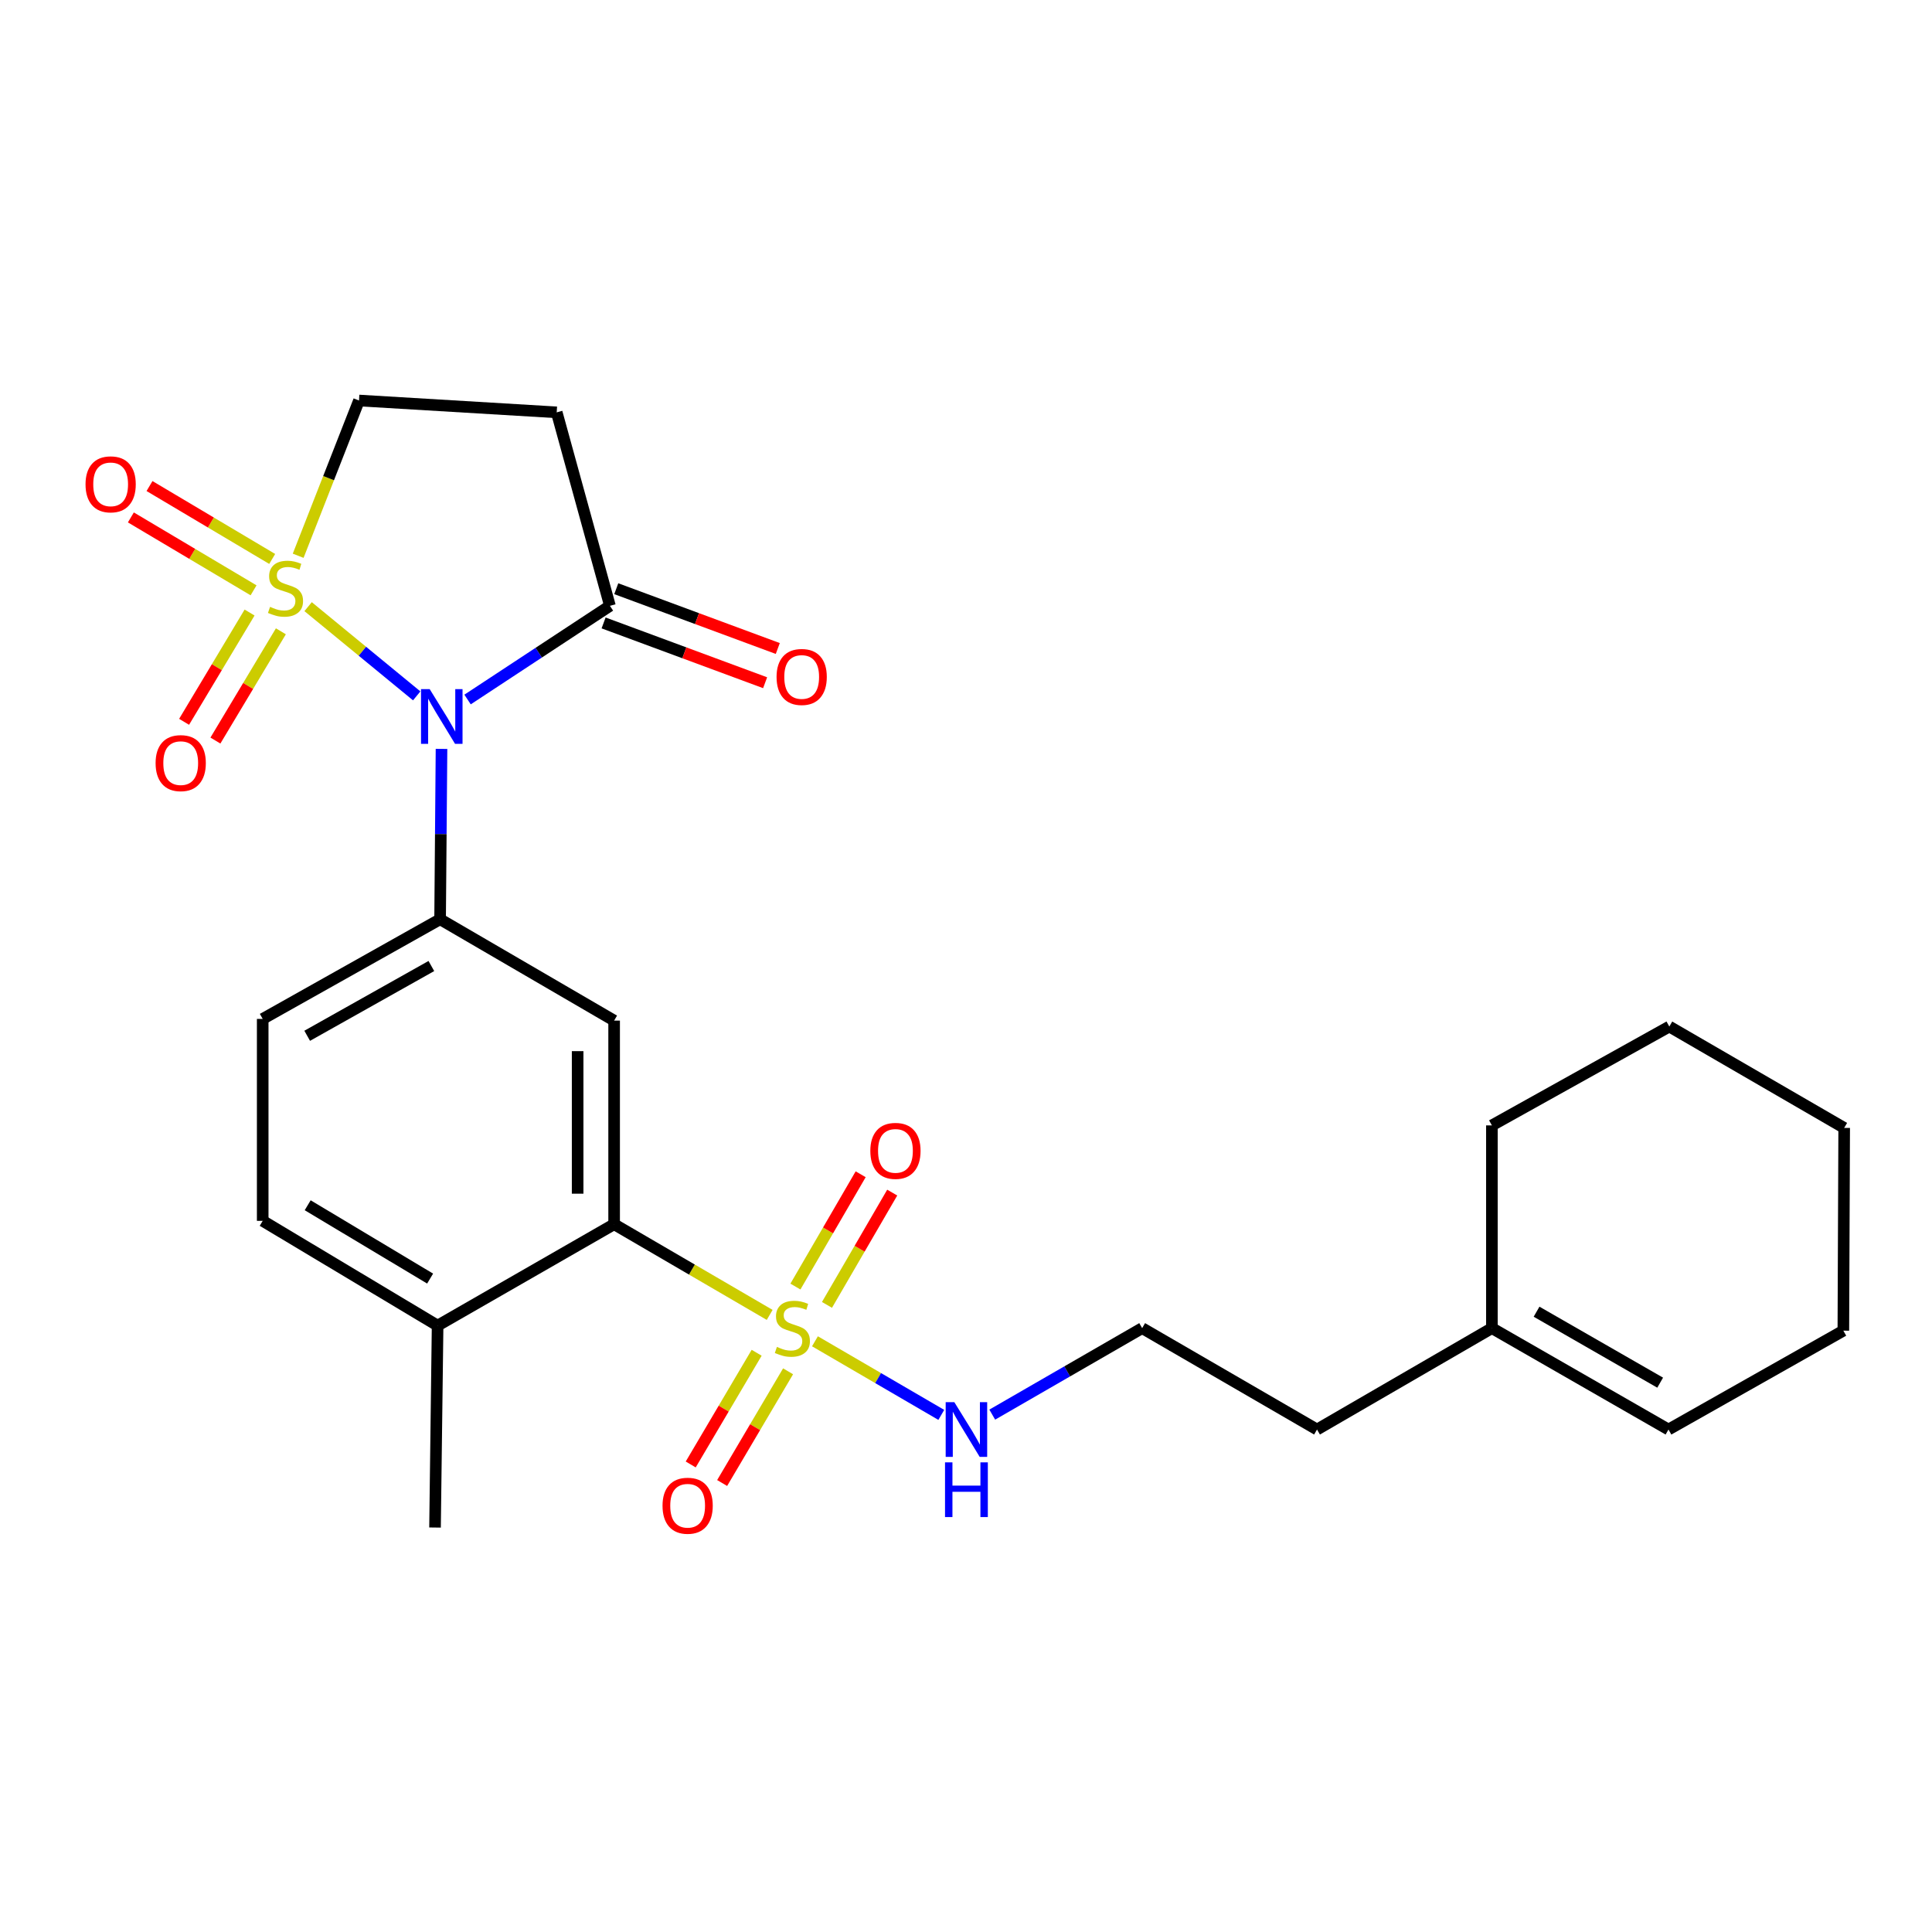 <?xml version='1.0' encoding='iso-8859-1'?>
<svg version='1.1' baseProfile='full'
              xmlns='http://www.w3.org/2000/svg'
                      xmlns:rdkit='http://www.rdkit.org/xml'
                      xmlns:xlink='http://www.w3.org/1999/xlink'
                  xml:space='preserve'
width='1000px' height='1000px' viewBox='0 0 1000 1000'>
<!-- END OF HEADER -->
<rect style='opacity:1.0;fill:#FFFFFF;stroke:none' width='1000' height='1000' x='0' y='0'> </rect>
<path class='bond-0' d='M 159.476,314 L 187.581,337.091' style='fill:none;fill-rule:evenodd;stroke:#CCCC00;stroke-width:6px;stroke-linecap:butt;stroke-linejoin:miter;stroke-opacity:1' />
<path class='bond-0' d='M 187.581,337.091 L 215.686,360.183' style='fill:none;fill-rule:evenodd;stroke:#0000FF;stroke-width:6px;stroke-linecap:butt;stroke-linejoin:miter;stroke-opacity:1' />
<path class='bond-7' d='M 154.333,287.663 L 170.076,247.482' style='fill:none;fill-rule:evenodd;stroke:#CCCC00;stroke-width:6px;stroke-linecap:butt;stroke-linejoin:miter;stroke-opacity:1' />
<path class='bond-7' d='M 170.076,247.482 L 185.819,207.302' style='fill:none;fill-rule:evenodd;stroke:#000000;stroke-width:6px;stroke-linecap:butt;stroke-linejoin:miter;stroke-opacity:1' />
<path class='bond-8' d='M 129.18,317.053 L 112.236,345.33' style='fill:none;fill-rule:evenodd;stroke:#CCCC00;stroke-width:6px;stroke-linecap:butt;stroke-linejoin:miter;stroke-opacity:1' />
<path class='bond-8' d='M 112.236,345.33 L 95.292,373.606' style='fill:none;fill-rule:evenodd;stroke:#FF0000;stroke-width:6px;stroke-linecap:butt;stroke-linejoin:miter;stroke-opacity:1' />
<path class='bond-8' d='M 145.383,326.762 L 128.438,355.039' style='fill:none;fill-rule:evenodd;stroke:#CCCC00;stroke-width:6px;stroke-linecap:butt;stroke-linejoin:miter;stroke-opacity:1' />
<path class='bond-8' d='M 128.438,355.039 L 111.494,383.315' style='fill:none;fill-rule:evenodd;stroke:#FF0000;stroke-width:6px;stroke-linecap:butt;stroke-linejoin:miter;stroke-opacity:1' />
<path class='bond-9' d='M 140.891,289.311 L 109.139,270.444' style='fill:none;fill-rule:evenodd;stroke:#CCCC00;stroke-width:6px;stroke-linecap:butt;stroke-linejoin:miter;stroke-opacity:1' />
<path class='bond-9' d='M 109.139,270.444 L 77.387,251.576' style='fill:none;fill-rule:evenodd;stroke:#FF0000;stroke-width:6px;stroke-linecap:butt;stroke-linejoin:miter;stroke-opacity:1' />
<path class='bond-9' d='M 131.243,305.549 L 99.49,286.682' style='fill:none;fill-rule:evenodd;stroke:#CCCC00;stroke-width:6px;stroke-linecap:butt;stroke-linejoin:miter;stroke-opacity:1' />
<path class='bond-9' d='M 99.49,286.682 L 67.738,267.815' style='fill:none;fill-rule:evenodd;stroke:#FF0000;stroke-width:6px;stroke-linecap:butt;stroke-linejoin:miter;stroke-opacity:1' />
<path class='bond-2' d='M 228.525,387.63 L 228.159,431.717' style='fill:none;fill-rule:evenodd;stroke:#0000FF;stroke-width:6px;stroke-linecap:butt;stroke-linejoin:miter;stroke-opacity:1' />
<path class='bond-2' d='M 228.159,431.717 L 227.793,475.804' style='fill:none;fill-rule:evenodd;stroke:#000000;stroke-width:6px;stroke-linecap:butt;stroke-linejoin:miter;stroke-opacity:1' />
<path class='bond-4' d='M 242.009,362.065 L 278.854,337.818' style='fill:none;fill-rule:evenodd;stroke:#0000FF;stroke-width:6px;stroke-linecap:butt;stroke-linejoin:miter;stroke-opacity:1' />
<path class='bond-4' d='M 278.854,337.818 L 315.699,313.572' style='fill:none;fill-rule:evenodd;stroke:#000000;stroke-width:6px;stroke-linecap:butt;stroke-linejoin:miter;stroke-opacity:1' />
<path class='bond-1' d='M 398.382,680.592 L 358.127,657.127' style='fill:none;fill-rule:evenodd;stroke:#CCCC00;stroke-width:6px;stroke-linecap:butt;stroke-linejoin:miter;stroke-opacity:1' />
<path class='bond-1' d='M 358.127,657.127 L 317.871,633.661' style='fill:none;fill-rule:evenodd;stroke:#000000;stroke-width:6px;stroke-linecap:butt;stroke-linejoin:miter;stroke-opacity:1' />
<path class='bond-10' d='M 391.642,700.187 L 374.578,729.096' style='fill:none;fill-rule:evenodd;stroke:#CCCC00;stroke-width:6px;stroke-linecap:butt;stroke-linejoin:miter;stroke-opacity:1' />
<path class='bond-10' d='M 374.578,729.096 L 357.514,758.005' style='fill:none;fill-rule:evenodd;stroke:#FF0000;stroke-width:6px;stroke-linecap:butt;stroke-linejoin:miter;stroke-opacity:1' />
<path class='bond-10' d='M 407.908,709.788 L 390.844,738.697' style='fill:none;fill-rule:evenodd;stroke:#CCCC00;stroke-width:6px;stroke-linecap:butt;stroke-linejoin:miter;stroke-opacity:1' />
<path class='bond-10' d='M 390.844,738.697 L 373.78,767.606' style='fill:none;fill-rule:evenodd;stroke:#FF0000;stroke-width:6px;stroke-linecap:butt;stroke-linejoin:miter;stroke-opacity:1' />
<path class='bond-11' d='M 428.044,675.411 L 444.928,646.348' style='fill:none;fill-rule:evenodd;stroke:#CCCC00;stroke-width:6px;stroke-linecap:butt;stroke-linejoin:miter;stroke-opacity:1' />
<path class='bond-11' d='M 444.928,646.348 L 461.813,617.285' style='fill:none;fill-rule:evenodd;stroke:#FF0000;stroke-width:6px;stroke-linecap:butt;stroke-linejoin:miter;stroke-opacity:1' />
<path class='bond-11' d='M 411.712,665.922 L 428.596,636.859' style='fill:none;fill-rule:evenodd;stroke:#CCCC00;stroke-width:6px;stroke-linecap:butt;stroke-linejoin:miter;stroke-opacity:1' />
<path class='bond-11' d='M 428.596,636.859 L 445.48,607.797' style='fill:none;fill-rule:evenodd;stroke:#FF0000;stroke-width:6px;stroke-linecap:butt;stroke-linejoin:miter;stroke-opacity:1' />
<path class='bond-12' d='M 421.819,694.249 L 454.515,713.296' style='fill:none;fill-rule:evenodd;stroke:#CCCC00;stroke-width:6px;stroke-linecap:butt;stroke-linejoin:miter;stroke-opacity:1' />
<path class='bond-12' d='M 454.515,713.296 L 487.212,732.343' style='fill:none;fill-rule:evenodd;stroke:#0000FF;stroke-width:6px;stroke-linecap:butt;stroke-linejoin:miter;stroke-opacity:1' />
<path class='bond-5' d='M 227.793,475.804 L 317.871,528.262' style='fill:none;fill-rule:evenodd;stroke:#000000;stroke-width:6px;stroke-linecap:butt;stroke-linejoin:miter;stroke-opacity:1' />
<path class='bond-14' d='M 227.793,475.804 L 135.974,527.391' style='fill:none;fill-rule:evenodd;stroke:#000000;stroke-width:6px;stroke-linecap:butt;stroke-linejoin:miter;stroke-opacity:1' />
<path class='bond-14' d='M 223.272,500.01 L 158.999,536.121' style='fill:none;fill-rule:evenodd;stroke:#000000;stroke-width:6px;stroke-linecap:butt;stroke-linejoin:miter;stroke-opacity:1' />
<path class='bond-3' d='M 317.871,633.661 L 317.871,528.262' style='fill:none;fill-rule:evenodd;stroke:#000000;stroke-width:6px;stroke-linecap:butt;stroke-linejoin:miter;stroke-opacity:1' />
<path class='bond-3' d='M 298.983,617.851 L 298.983,544.072' style='fill:none;fill-rule:evenodd;stroke:#000000;stroke-width:6px;stroke-linecap:butt;stroke-linejoin:miter;stroke-opacity:1' />
<path class='bond-27' d='M 317.871,633.661 L 226.503,686.13' style='fill:none;fill-rule:evenodd;stroke:#000000;stroke-width:6px;stroke-linecap:butt;stroke-linejoin:miter;stroke-opacity:1' />
<path class='bond-15' d='M 312.421,322.429 L 354.223,337.902' style='fill:none;fill-rule:evenodd;stroke:#000000;stroke-width:6px;stroke-linecap:butt;stroke-linejoin:miter;stroke-opacity:1' />
<path class='bond-15' d='M 354.223,337.902 L 396.024,353.376' style='fill:none;fill-rule:evenodd;stroke:#FF0000;stroke-width:6px;stroke-linecap:butt;stroke-linejoin:miter;stroke-opacity:1' />
<path class='bond-15' d='M 318.978,304.715 L 360.78,320.188' style='fill:none;fill-rule:evenodd;stroke:#000000;stroke-width:6px;stroke-linecap:butt;stroke-linejoin:miter;stroke-opacity:1' />
<path class='bond-15' d='M 360.78,320.188 L 402.581,335.662' style='fill:none;fill-rule:evenodd;stroke:#FF0000;stroke-width:6px;stroke-linecap:butt;stroke-linejoin:miter;stroke-opacity:1' />
<path class='bond-26' d='M 315.699,313.572 L 288.153,213.43' style='fill:none;fill-rule:evenodd;stroke:#000000;stroke-width:6px;stroke-linecap:butt;stroke-linejoin:miter;stroke-opacity:1' />
<path class='bond-6' d='M 288.153,213.43 L 185.819,207.302' style='fill:none;fill-rule:evenodd;stroke:#000000;stroke-width:6px;stroke-linecap:butt;stroke-linejoin:miter;stroke-opacity:1' />
<path class='bond-19' d='M 513.586,732.209 L 552.383,709.825' style='fill:none;fill-rule:evenodd;stroke:#0000FF;stroke-width:6px;stroke-linecap:butt;stroke-linejoin:miter;stroke-opacity:1' />
<path class='bond-19' d='M 552.383,709.825 L 591.18,687.441' style='fill:none;fill-rule:evenodd;stroke:#000000;stroke-width:6px;stroke-linecap:butt;stroke-linejoin:miter;stroke-opacity:1' />
<path class='bond-13' d='M 226.503,686.13 L 135.974,631.909' style='fill:none;fill-rule:evenodd;stroke:#000000;stroke-width:6px;stroke-linecap:butt;stroke-linejoin:miter;stroke-opacity:1' />
<path class='bond-13' d='M 222.629,661.792 L 159.258,623.837' style='fill:none;fill-rule:evenodd;stroke:#000000;stroke-width:6px;stroke-linecap:butt;stroke-linejoin:miter;stroke-opacity:1' />
<path class='bond-22' d='M 226.503,686.13 L 225.17,790.647' style='fill:none;fill-rule:evenodd;stroke:#000000;stroke-width:6px;stroke-linecap:butt;stroke-linejoin:miter;stroke-opacity:1' />
<path class='bond-17' d='M 135.974,527.391 L 135.974,631.909' style='fill:none;fill-rule:evenodd;stroke:#000000;stroke-width:6px;stroke-linecap:butt;stroke-linejoin:miter;stroke-opacity:1' />
<path class='bond-16' d='M 772.207,687.441 L 681.688,739.92' style='fill:none;fill-rule:evenodd;stroke:#000000;stroke-width:6px;stroke-linecap:butt;stroke-linejoin:miter;stroke-opacity:1' />
<path class='bond-18' d='M 772.207,687.441 L 863.607,739.92' style='fill:none;fill-rule:evenodd;stroke:#000000;stroke-width:6px;stroke-linecap:butt;stroke-linejoin:miter;stroke-opacity:1' />
<path class='bond-18' d='M 795.322,678.933 L 859.302,715.668' style='fill:none;fill-rule:evenodd;stroke:#000000;stroke-width:6px;stroke-linecap:butt;stroke-linejoin:miter;stroke-opacity:1' />
<path class='bond-21' d='M 772.207,687.441 L 772.207,582.504' style='fill:none;fill-rule:evenodd;stroke:#000000;stroke-width:6px;stroke-linecap:butt;stroke-linejoin:miter;stroke-opacity:1' />
<path class='bond-23' d='M 863.607,739.92 L 954.115,688.753' style='fill:none;fill-rule:evenodd;stroke:#000000;stroke-width:6px;stroke-linecap:butt;stroke-linejoin:miter;stroke-opacity:1' />
<path class='bond-20' d='M 591.18,687.441 L 681.688,739.92' style='fill:none;fill-rule:evenodd;stroke:#000000;stroke-width:6px;stroke-linecap:butt;stroke-linejoin:miter;stroke-opacity:1' />
<path class='bond-24' d='M 772.207,582.504 L 864.037,531.337' style='fill:none;fill-rule:evenodd;stroke:#000000;stroke-width:6px;stroke-linecap:butt;stroke-linejoin:miter;stroke-opacity:1' />
<path class='bond-28' d='M 954.115,688.753 L 954.545,583.805' style='fill:none;fill-rule:evenodd;stroke:#000000;stroke-width:6px;stroke-linecap:butt;stroke-linejoin:miter;stroke-opacity:1' />
<path class='bond-25' d='M 864.037,531.337 L 954.545,583.805' style='fill:none;fill-rule:evenodd;stroke:#000000;stroke-width:6px;stroke-linecap:butt;stroke-linejoin:miter;stroke-opacity:1' />
<path  class='atom-0' d='M 139.779 314.11
Q 140.099 314.23, 141.419 314.79
Q 142.739 315.35, 144.179 315.71
Q 145.659 316.03, 147.099 316.03
Q 149.779 316.03, 151.339 314.75
Q 152.899 313.43, 152.899 311.15
Q 152.899 309.59, 152.099 308.63
Q 151.339 307.67, 150.139 307.15
Q 148.939 306.63, 146.939 306.03
Q 144.419 305.27, 142.899 304.55
Q 141.419 303.83, 140.339 302.31
Q 139.299 300.79, 139.299 298.23
Q 139.299 294.67, 141.699 292.47
Q 144.139 290.27, 148.939 290.27
Q 152.219 290.27, 155.939 291.83
L 155.019 294.91
Q 151.619 293.51, 149.059 293.51
Q 146.299 293.51, 144.779 294.67
Q 143.259 295.79, 143.299 297.75
Q 143.299 299.27, 144.059 300.19
Q 144.859 301.11, 145.979 301.63
Q 147.139 302.15, 149.059 302.75
Q 151.619 303.55, 153.139 304.35
Q 154.659 305.15, 155.739 306.79
Q 156.859 308.39, 156.859 311.15
Q 156.859 315.07, 154.219 317.19
Q 151.619 319.27, 147.259 319.27
Q 144.739 319.27, 142.819 318.71
Q 140.939 318.19, 138.699 317.27
L 139.779 314.11
' fill='#CCCC00'/>
<path  class='atom-1' d='M 222.404 356.686
L 231.684 371.686
Q 232.604 373.166, 234.084 375.846
Q 235.564 378.526, 235.644 378.686
L 235.644 356.686
L 239.404 356.686
L 239.404 385.006
L 235.524 385.006
L 225.564 368.606
Q 224.404 366.686, 223.164 364.486
Q 221.964 362.286, 221.604 361.606
L 221.604 385.006
L 217.924 385.006
L 217.924 356.686
L 222.404 356.686
' fill='#0000FF'/>
<path  class='atom-2' d='M 402.132 697.161
Q 402.452 697.281, 403.772 697.841
Q 405.092 698.401, 406.532 698.761
Q 408.012 699.081, 409.452 699.081
Q 412.132 699.081, 413.692 697.801
Q 415.252 696.481, 415.252 694.201
Q 415.252 692.641, 414.452 691.681
Q 413.692 690.721, 412.492 690.201
Q 411.292 689.681, 409.292 689.081
Q 406.772 688.321, 405.252 687.601
Q 403.772 686.881, 402.692 685.361
Q 401.652 683.841, 401.652 681.281
Q 401.652 677.721, 404.052 675.521
Q 406.492 673.321, 411.292 673.321
Q 414.572 673.321, 418.292 674.881
L 417.372 677.961
Q 413.972 676.561, 411.412 676.561
Q 408.652 676.561, 407.132 677.721
Q 405.612 678.841, 405.652 680.801
Q 405.652 682.321, 406.412 683.241
Q 407.212 684.161, 408.332 684.681
Q 409.492 685.201, 411.412 685.801
Q 413.972 686.601, 415.492 687.401
Q 417.012 688.201, 418.092 689.841
Q 419.212 691.441, 419.212 694.201
Q 419.212 698.121, 416.572 700.241
Q 413.972 702.321, 409.612 702.321
Q 407.092 702.321, 405.172 701.761
Q 403.292 701.241, 401.052 700.321
L 402.132 697.161
' fill='#CCCC00'/>
<path  class='atom-9' d='M 80.537 394.988
Q 80.537 388.188, 83.897 384.388
Q 87.257 380.588, 93.537 380.588
Q 99.817 380.588, 103.177 384.388
Q 106.537 388.188, 106.537 394.988
Q 106.537 401.868, 103.137 405.788
Q 99.737 409.668, 93.537 409.668
Q 87.297 409.668, 83.897 405.788
Q 80.537 401.908, 80.537 394.988
M 93.537 406.468
Q 97.857 406.468, 100.177 403.588
Q 102.537 400.668, 102.537 394.988
Q 102.537 389.428, 100.177 386.628
Q 97.857 383.788, 93.537 383.788
Q 89.217 383.788, 86.857 386.588
Q 84.537 389.388, 84.537 394.988
Q 84.537 400.708, 86.857 403.588
Q 89.217 406.468, 93.537 406.468
' fill='#FF0000'/>
<path  class='atom-10' d='M 44.271 250.689
Q 44.271 243.889, 47.631 240.089
Q 50.991 236.289, 57.271 236.289
Q 63.551 236.289, 66.911 240.089
Q 70.271 243.889, 70.271 250.689
Q 70.271 257.569, 66.871 261.489
Q 63.471 265.369, 57.271 265.369
Q 51.031 265.369, 47.631 261.489
Q 44.271 257.609, 44.271 250.689
M 57.271 262.169
Q 61.591 262.169, 63.911 259.289
Q 66.271 256.369, 66.271 250.689
Q 66.271 245.129, 63.911 242.329
Q 61.591 239.489, 57.271 239.489
Q 52.951 239.489, 50.591 242.289
Q 48.271 245.089, 48.271 250.689
Q 48.271 256.409, 50.591 259.289
Q 52.951 262.169, 57.271 262.169
' fill='#FF0000'/>
<path  class='atom-11' d='M 342.922 779.362
Q 342.922 772.562, 346.282 768.762
Q 349.642 764.962, 355.922 764.962
Q 362.202 764.962, 365.562 768.762
Q 368.922 772.562, 368.922 779.362
Q 368.922 786.242, 365.522 790.162
Q 362.122 794.042, 355.922 794.042
Q 349.682 794.042, 346.282 790.162
Q 342.922 786.282, 342.922 779.362
M 355.922 790.842
Q 360.242 790.842, 362.562 787.962
Q 364.922 785.042, 364.922 779.362
Q 364.922 773.802, 362.562 771.002
Q 360.242 768.162, 355.922 768.162
Q 351.602 768.162, 349.242 770.962
Q 346.922 773.762, 346.922 779.362
Q 346.922 785.082, 349.242 787.962
Q 351.602 790.842, 355.922 790.842
' fill='#FF0000'/>
<path  class='atom-12' d='M 450.482 595.691
Q 450.482 588.891, 453.842 585.091
Q 457.202 581.291, 463.482 581.291
Q 469.762 581.291, 473.122 585.091
Q 476.482 588.891, 476.482 595.691
Q 476.482 602.571, 473.082 606.491
Q 469.682 610.371, 463.482 610.371
Q 457.242 610.371, 453.842 606.491
Q 450.482 602.611, 450.482 595.691
M 463.482 607.171
Q 467.802 607.171, 470.122 604.291
Q 472.482 601.371, 472.482 595.691
Q 472.482 590.131, 470.122 587.331
Q 467.802 584.491, 463.482 584.491
Q 459.162 584.491, 456.802 587.291
Q 454.482 590.091, 454.482 595.691
Q 454.482 601.411, 456.802 604.291
Q 459.162 607.171, 463.482 607.171
' fill='#FF0000'/>
<path  class='atom-13' d='M 493.961 725.76
L 503.241 740.76
Q 504.161 742.24, 505.641 744.92
Q 507.121 747.6, 507.201 747.76
L 507.201 725.76
L 510.961 725.76
L 510.961 754.08
L 507.081 754.08
L 497.121 737.68
Q 495.961 735.76, 494.721 733.56
Q 493.521 731.36, 493.161 730.68
L 493.161 754.08
L 489.481 754.08
L 489.481 725.76
L 493.961 725.76
' fill='#0000FF'/>
<path  class='atom-13' d='M 489.141 756.912
L 492.981 756.912
L 492.981 768.952
L 507.461 768.952
L 507.461 756.912
L 511.301 756.912
L 511.301 785.232
L 507.461 785.232
L 507.461 772.152
L 492.981 772.152
L 492.981 785.232
L 489.141 785.232
L 489.141 756.912
' fill='#0000FF'/>
<path  class='atom-16' d='M 401.949 350.39
Q 401.949 343.59, 405.309 339.79
Q 408.669 335.99, 414.949 335.99
Q 421.229 335.99, 424.589 339.79
Q 427.949 343.59, 427.949 350.39
Q 427.949 357.27, 424.549 361.19
Q 421.149 365.07, 414.949 365.07
Q 408.709 365.07, 405.309 361.19
Q 401.949 357.31, 401.949 350.39
M 414.949 361.87
Q 419.269 361.87, 421.589 358.99
Q 423.949 356.07, 423.949 350.39
Q 423.949 344.83, 421.589 342.03
Q 419.269 339.19, 414.949 339.19
Q 410.629 339.19, 408.269 341.99
Q 405.949 344.79, 405.949 350.39
Q 405.949 356.11, 408.269 358.99
Q 410.629 361.87, 414.949 361.87
' fill='#FF0000'/>
</svg>
